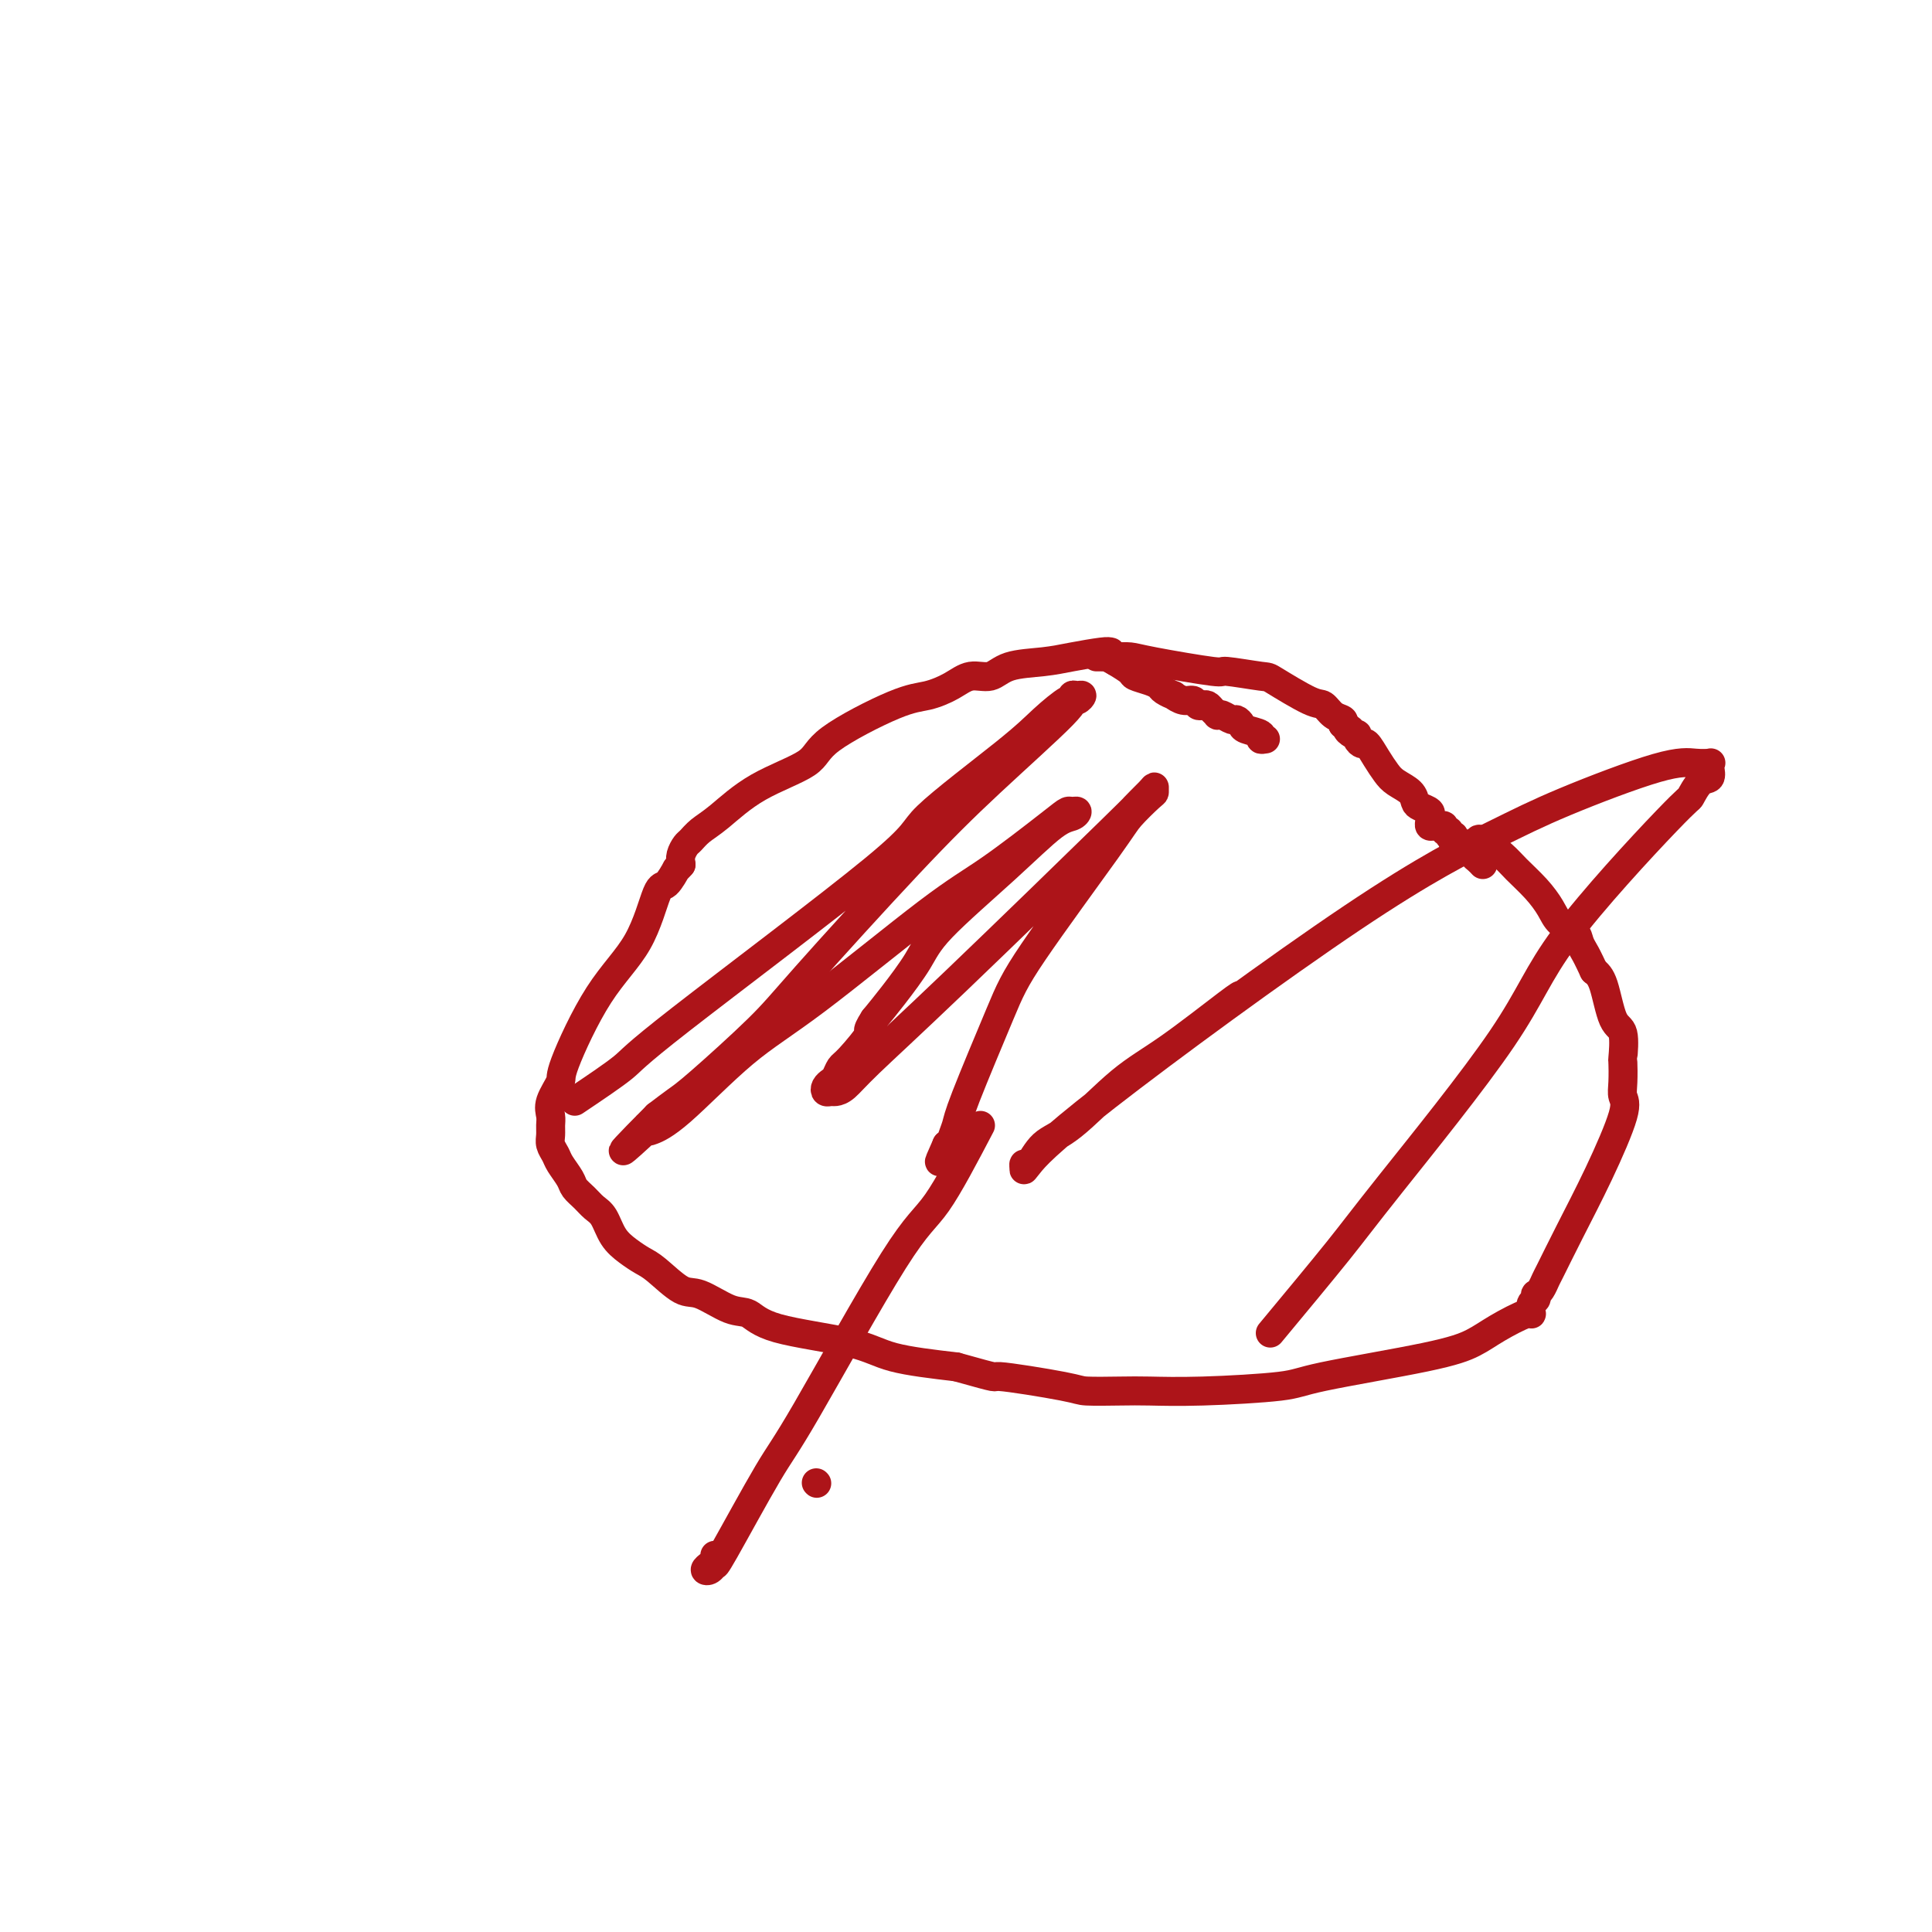 <svg viewBox='0 0 400 400' version='1.1' xmlns='http://www.w3.org/2000/svg' xmlns:xlink='http://www.w3.org/1999/xlink'><g fill='none' stroke='#AD1419' stroke-width='6' stroke-linecap='round' stroke-linejoin='round'><path d='M230,135c-0.298,-0.086 -0.596,-0.173 -2,0c-1.404,0.173 -3.915,0.605 -6,1c-2.085,0.395 -3.743,0.752 -6,1c-2.257,0.248 -5.114,0.385 -7,1c-1.886,0.615 -2.803,1.707 -4,2c-1.197,0.293 -2.675,-0.215 -4,0c-1.325,0.215 -2.498,1.151 -4,2c-1.502,0.849 -3.333,1.610 -5,2c-1.667,0.390 -3.170,0.408 -7,2c-3.830,1.592 -9.988,4.758 -13,7c-3.012,2.242 -2.877,3.560 -5,5c-2.123,1.440 -6.505,3.001 -10,5c-3.495,1.999 -6.103,4.437 -8,6c-1.897,1.563 -3.083,2.253 -4,3c-0.917,0.747 -1.565,1.551 -2,2c-0.435,0.449 -0.655,0.544 -1,1c-0.345,0.456 -0.813,1.273 -1,2c-0.187,0.727 -0.094,1.363 0,2'/><path d='M141,179c-1.365,1.589 -0.778,0.562 -1,1c-0.222,0.438 -1.255,2.342 -2,3c-0.745,0.658 -1.203,0.072 -2,2c-0.797,1.928 -1.934,6.371 -4,10c-2.066,3.629 -5.061,6.442 -8,11c-2.939,4.558 -5.821,10.859 -7,14c-1.179,3.141 -0.655,3.121 -1,4c-0.345,0.879 -1.557,2.658 -2,4c-0.443,1.342 -0.115,2.247 0,3c0.115,0.753 0.019,1.356 0,2c-0.019,0.644 0.040,1.331 0,2c-0.040,0.669 -0.180,1.320 0,2c0.180,0.680 0.681,1.389 1,2c0.319,0.611 0.455,1.123 1,2c0.545,0.877 1.497,2.120 2,3c0.503,0.880 0.557,1.397 1,2c0.443,0.603 1.276,1.292 2,2c0.724,0.708 1.338,1.436 2,2c0.662,0.564 1.372,0.964 2,2c0.628,1.036 1.176,2.709 2,4c0.824,1.291 1.926,2.199 3,3c1.074,0.801 2.121,1.493 3,2c0.879,0.507 1.589,0.827 3,2c1.411,1.173 3.522,3.199 5,4c1.478,0.801 2.323,0.377 4,1c1.677,0.623 4.185,2.292 6,3c1.815,0.708 2.937,0.455 4,1c1.063,0.545 2.069,1.888 6,3c3.931,1.112 10.789,1.992 15,3c4.211,1.008 5.775,2.145 9,3c3.225,0.855 8.113,1.427 13,2'/><path d='M198,283c10.123,2.823 6.931,1.881 9,2c2.069,0.119 9.400,1.301 13,2c3.600,0.699 3.468,0.917 5,1c1.532,0.083 4.726,0.032 7,0c2.274,-0.032 3.628,-0.046 6,0c2.372,0.046 5.761,0.150 11,0c5.239,-0.150 12.327,-0.556 16,-1c3.673,-0.444 3.930,-0.926 9,-2c5.070,-1.074 14.952,-2.741 21,-4c6.048,-1.259 8.260,-2.109 10,-3c1.740,-0.891 3.006,-1.821 5,-3c1.994,-1.179 4.717,-2.607 6,-3c1.283,-0.393 1.128,0.249 1,0c-0.128,-0.249 -0.228,-1.389 0,-2c0.228,-0.611 0.782,-0.693 1,-1c0.218,-0.307 0.098,-0.841 0,-1c-0.098,-0.159 -0.173,0.055 0,0c0.173,-0.055 0.596,-0.381 1,-1c0.404,-0.619 0.789,-1.531 1,-2c0.211,-0.469 0.249,-0.495 1,-2c0.751,-1.505 2.215,-4.487 4,-8c1.785,-3.513 3.890,-7.555 6,-12c2.110,-4.445 4.225,-9.291 5,-12c0.775,-2.709 0.209,-3.279 0,-4c-0.209,-0.721 -0.062,-1.592 0,-3c0.062,-1.408 0.039,-3.354 0,-4c-0.039,-0.646 -0.093,0.006 0,-1c0.093,-1.006 0.334,-3.672 0,-5c-0.334,-1.328 -1.244,-1.319 -2,-3c-0.756,-1.681 -1.359,-5.052 -2,-7c-0.641,-1.948 -1.321,-2.474 -2,-3'/><path d='M330,201c-1.325,-2.822 -1.639,-3.377 -2,-4c-0.361,-0.623 -0.770,-1.313 -1,-2c-0.230,-0.687 -0.281,-1.370 -1,-2c-0.719,-0.630 -2.105,-1.207 -3,-2c-0.895,-0.793 -1.297,-1.803 -2,-3c-0.703,-1.197 -1.705,-2.580 -3,-4c-1.295,-1.420 -2.883,-2.878 -4,-4c-1.117,-1.122 -1.763,-1.909 -3,-3c-1.237,-1.091 -3.064,-2.486 -4,-3c-0.936,-0.514 -0.982,-0.147 -1,0c-0.018,0.147 -0.009,0.073 0,0'/><path d='M262,153c-0.507,0.089 -1.015,0.177 -1,0c0.015,-0.177 0.552,-0.621 0,-1c-0.552,-0.379 -2.193,-0.694 -3,-1c-0.807,-0.306 -0.781,-0.604 -1,-1c-0.219,-0.396 -0.685,-0.890 -1,-1c-0.315,-0.110 -0.480,0.164 -1,0c-0.520,-0.164 -1.396,-0.766 -2,-1c-0.604,-0.234 -0.935,-0.102 -1,0c-0.065,0.102 0.137,0.172 0,0c-0.137,-0.172 -0.613,-0.586 -1,-1c-0.387,-0.414 -0.683,-0.828 -1,-1c-0.317,-0.172 -0.653,-0.103 -1,0c-0.347,0.103 -0.704,0.239 -1,0c-0.296,-0.239 -0.531,-0.851 -1,-1c-0.469,-0.149 -1.172,0.167 -2,0c-0.828,-0.167 -1.782,-0.818 -2,-1c-0.218,-0.182 0.299,0.106 0,0c-0.299,-0.106 -1.412,-0.605 -2,-1c-0.588,-0.395 -0.649,-0.686 -1,-1c-0.351,-0.314 -0.991,-0.651 -2,-1c-1.009,-0.349 -2.387,-0.709 -3,-1c-0.613,-0.291 -0.461,-0.512 -1,-1c-0.539,-0.488 -1.770,-1.244 -3,-2'/><path d='M231,137c-5.035,-2.702 -2.122,-1.456 -1,-1c1.122,0.456 0.454,0.122 0,0c-0.454,-0.122 -0.693,-0.033 -1,0c-0.307,0.033 -0.682,0.009 -1,0c-0.318,-0.009 -0.578,-0.002 -1,0c-0.422,0.002 -1.004,0.001 -1,0c0.004,-0.001 0.595,-0.000 1,0c0.405,0.000 0.626,-0.000 1,0c0.374,0.000 0.902,0.002 1,0c0.098,-0.002 -0.235,-0.007 0,0c0.235,0.007 1.037,0.025 2,0c0.963,-0.025 2.087,-0.094 3,0c0.913,0.094 1.615,0.351 5,1c3.385,0.649 9.453,1.691 12,2c2.547,0.309 1.575,-0.115 3,0c1.425,0.115 5.249,0.770 7,1c1.751,0.230 1.429,0.037 3,1c1.571,0.963 5.034,3.084 7,4c1.966,0.916 2.434,0.627 3,1c0.566,0.373 1.229,1.408 2,2c0.771,0.592 1.649,0.741 2,1c0.351,0.259 0.176,0.630 0,1'/><path d='M278,150c2.813,1.710 1.345,0.984 1,1c-0.345,0.016 0.431,0.772 1,1c0.569,0.228 0.929,-0.074 1,0c0.071,0.074 -0.146,0.523 0,1c0.146,0.477 0.657,0.981 1,1c0.343,0.019 0.519,-0.448 1,0c0.481,0.448 1.267,1.811 2,3c0.733,1.189 1.414,2.202 2,3c0.586,0.798 1.079,1.380 2,2c0.921,0.620 2.271,1.280 3,2c0.729,0.720 0.837,1.502 1,2c0.163,0.498 0.383,0.712 1,1c0.617,0.288 1.633,0.652 2,1c0.367,0.348 0.087,0.682 0,1c-0.087,0.318 0.019,0.620 0,1c-0.019,0.380 -0.164,0.838 0,1c0.164,0.162 0.636,0.028 1,0c0.364,-0.028 0.618,0.049 1,0c0.382,-0.049 0.891,-0.224 1,0c0.109,0.224 -0.181,0.849 0,1c0.181,0.151 0.833,-0.171 1,0c0.167,0.171 -0.153,0.834 0,1c0.153,0.166 0.777,-0.166 1,0c0.223,0.166 0.045,0.829 0,1c-0.045,0.171 0.043,-0.150 0,0c-0.043,0.150 -0.218,0.772 0,1c0.218,0.228 0.828,0.061 1,0c0.172,-0.061 -0.094,-0.018 0,0c0.094,0.018 0.547,0.009 1,0'/><path d='M303,175c4.110,3.808 1.885,0.827 1,0c-0.885,-0.827 -0.431,0.499 0,1c0.431,0.501 0.837,0.176 1,0c0.163,-0.176 0.082,-0.205 0,0c-0.082,0.205 -0.166,0.643 0,1c0.166,0.357 0.583,0.635 1,1c0.417,0.365 0.833,0.819 1,1c0.167,0.181 0.083,0.091 0,0'/><path d='M119,228c4.023,-2.702 8.046,-5.404 10,-7c1.954,-1.596 1.840,-2.085 12,-10c10.160,-7.915 30.593,-23.257 40,-31c9.407,-7.743 7.789,-7.888 11,-11c3.211,-3.112 11.252,-9.192 16,-13c4.748,-3.808 6.203,-5.346 8,-7c1.797,-1.654 3.936,-3.425 5,-4c1.064,-0.575 1.053,0.046 1,0c-0.053,-0.046 -0.149,-0.758 0,-1c0.149,-0.242 0.542,-0.012 1,0c0.458,0.012 0.982,-0.194 1,0c0.018,0.194 -0.470,0.788 -1,1c-0.530,0.212 -1.103,0.043 -1,0c0.103,-0.043 0.881,0.039 -2,3c-2.881,2.961 -9.422,8.799 -15,14c-5.578,5.201 -10.193,9.763 -17,17c-6.807,7.237 -15.808,17.149 -21,23c-5.192,5.851 -6.577,7.640 -10,11c-3.423,3.360 -8.883,8.289 -12,11c-3.117,2.711 -3.891,3.203 -5,4c-1.109,0.797 -2.555,1.898 -4,3'/><path d='M136,231c-13.631,13.701 -3.709,4.455 0,1c3.709,-3.455 1.204,-1.118 0,0c-1.204,1.118 -1.107,1.019 -1,1c0.107,-0.019 0.223,0.043 0,0c-0.223,-0.043 -0.784,-0.190 -1,0c-0.216,0.190 -0.086,0.717 0,1c0.086,0.283 0.127,0.324 1,0c0.873,-0.324 2.579,-1.011 6,-4c3.421,-2.989 8.558,-8.278 13,-12c4.442,-3.722 8.188,-5.877 15,-11c6.812,-5.123 16.689,-13.215 23,-18c6.311,-4.785 9.054,-6.264 13,-9c3.946,-2.736 9.094,-6.730 12,-9c2.906,-2.270 3.569,-2.817 4,-3c0.431,-0.183 0.629,-0.001 1,0c0.371,0.001 0.913,-0.178 1,0c0.087,0.178 -0.281,0.712 -1,1c-0.719,0.288 -1.788,0.330 -4,2c-2.212,1.670 -5.568,4.967 -10,9c-4.432,4.033 -9.941,8.803 -13,12c-3.059,3.197 -3.670,4.822 -5,7c-1.330,2.178 -3.380,4.908 -5,7c-1.620,2.092 -2.810,3.546 -4,5'/><path d='M181,211c-2.179,3.340 -0.625,2.190 -1,3c-0.375,0.810 -2.678,3.579 -4,5c-1.322,1.421 -1.661,1.495 -2,2c-0.339,0.505 -0.676,1.442 -1,2c-0.324,0.558 -0.634,0.738 -1,1c-0.366,0.262 -0.786,0.605 -1,1c-0.214,0.395 -0.220,0.842 0,1c0.220,0.158 0.666,0.026 1,0c0.334,-0.026 0.555,0.053 1,0c0.445,-0.053 1.114,-0.239 2,-1c0.886,-0.761 1.989,-2.099 5,-5c3.011,-2.901 7.931,-7.367 18,-17c10.069,-9.633 25.286,-24.434 32,-31c6.714,-6.566 4.923,-4.898 5,-5c0.077,-0.102 2.021,-1.976 3,-3c0.979,-1.024 0.993,-1.199 1,-1c0.007,0.199 0.007,0.771 0,1c-0.007,0.229 -0.021,0.114 -1,1c-0.979,0.886 -2.924,2.772 -4,4c-1.076,1.228 -1.282,1.798 -5,7c-3.718,5.202 -10.948,15.036 -15,21c-4.052,5.964 -4.927,8.057 -7,13c-2.073,4.943 -5.343,12.736 -7,17c-1.657,4.264 -1.702,4.999 -2,6c-0.298,1.001 -0.849,2.270 -1,3c-0.151,0.730 0.100,0.923 0,1c-0.100,0.077 -0.550,0.039 -1,0'/><path d='M196,237c-2.849,6.403 -0.970,2.409 0,1c0.970,-1.409 1.031,-0.234 1,0c-0.031,0.234 -0.153,-0.473 0,-1c0.153,-0.527 0.580,-0.873 1,-1c0.420,-0.127 0.834,-0.036 1,0c0.166,0.036 0.083,0.018 0,0'/><path d='M203,233c-3.284,6.272 -6.569,12.543 -9,16c-2.431,3.457 -4.010,4.098 -9,12c-4.990,7.902 -13.392,23.063 -18,31c-4.608,7.937 -5.421,8.649 -8,13c-2.579,4.351 -6.923,12.340 -9,16c-2.077,3.660 -1.887,2.992 -2,3c-0.113,0.008 -0.528,0.692 -1,1c-0.472,0.308 -1.002,0.240 -1,0c0.002,-0.240 0.537,-0.652 1,-1c0.463,-0.348 0.856,-0.632 1,-1c0.144,-0.368 0.041,-0.819 0,-1c-0.041,-0.181 -0.021,-0.090 0,0'/><path d='M169,307c0.000,0.000 0.100,0.100 0.1,0.1'/><path d='M257,206c-0.143,-0.028 -0.285,-0.057 -3,2c-2.715,2.057 -8.002,6.199 -12,9c-3.998,2.801 -6.707,4.263 -10,7c-3.293,2.737 -7.169,6.751 -10,9c-2.831,2.249 -4.615,2.734 -6,4c-1.385,1.266 -2.369,3.315 -3,4c-0.631,0.685 -0.908,0.008 -1,0c-0.092,-0.008 0.001,0.652 0,1c-0.001,0.348 -0.095,0.382 1,-1c1.095,-1.382 3.380,-4.182 16,-14c12.620,-9.818 35.576,-26.655 51,-37c15.424,-10.345 23.317,-14.197 29,-17c5.683,-2.803 9.155,-4.555 15,-7c5.845,-2.445 14.063,-5.581 19,-7c4.937,-1.419 6.592,-1.119 8,-1c1.408,0.119 2.568,0.057 3,0c0.432,-0.057 0.136,-0.109 0,0c-0.136,0.109 -0.113,0.377 0,1c0.113,0.623 0.316,1.599 0,2c-0.316,0.401 -1.152,0.228 -2,1c-0.848,0.772 -1.710,2.491 -2,3c-0.290,0.509 -0.009,-0.190 -5,5c-4.991,5.190 -15.255,16.269 -21,24c-5.745,7.731 -6.973,12.113 -13,21c-6.027,8.887 -16.853,22.277 -23,30c-6.147,7.723 -7.613,9.778 -11,14c-3.387,4.222 -8.693,10.611 -14,17'/></g>
</svg>